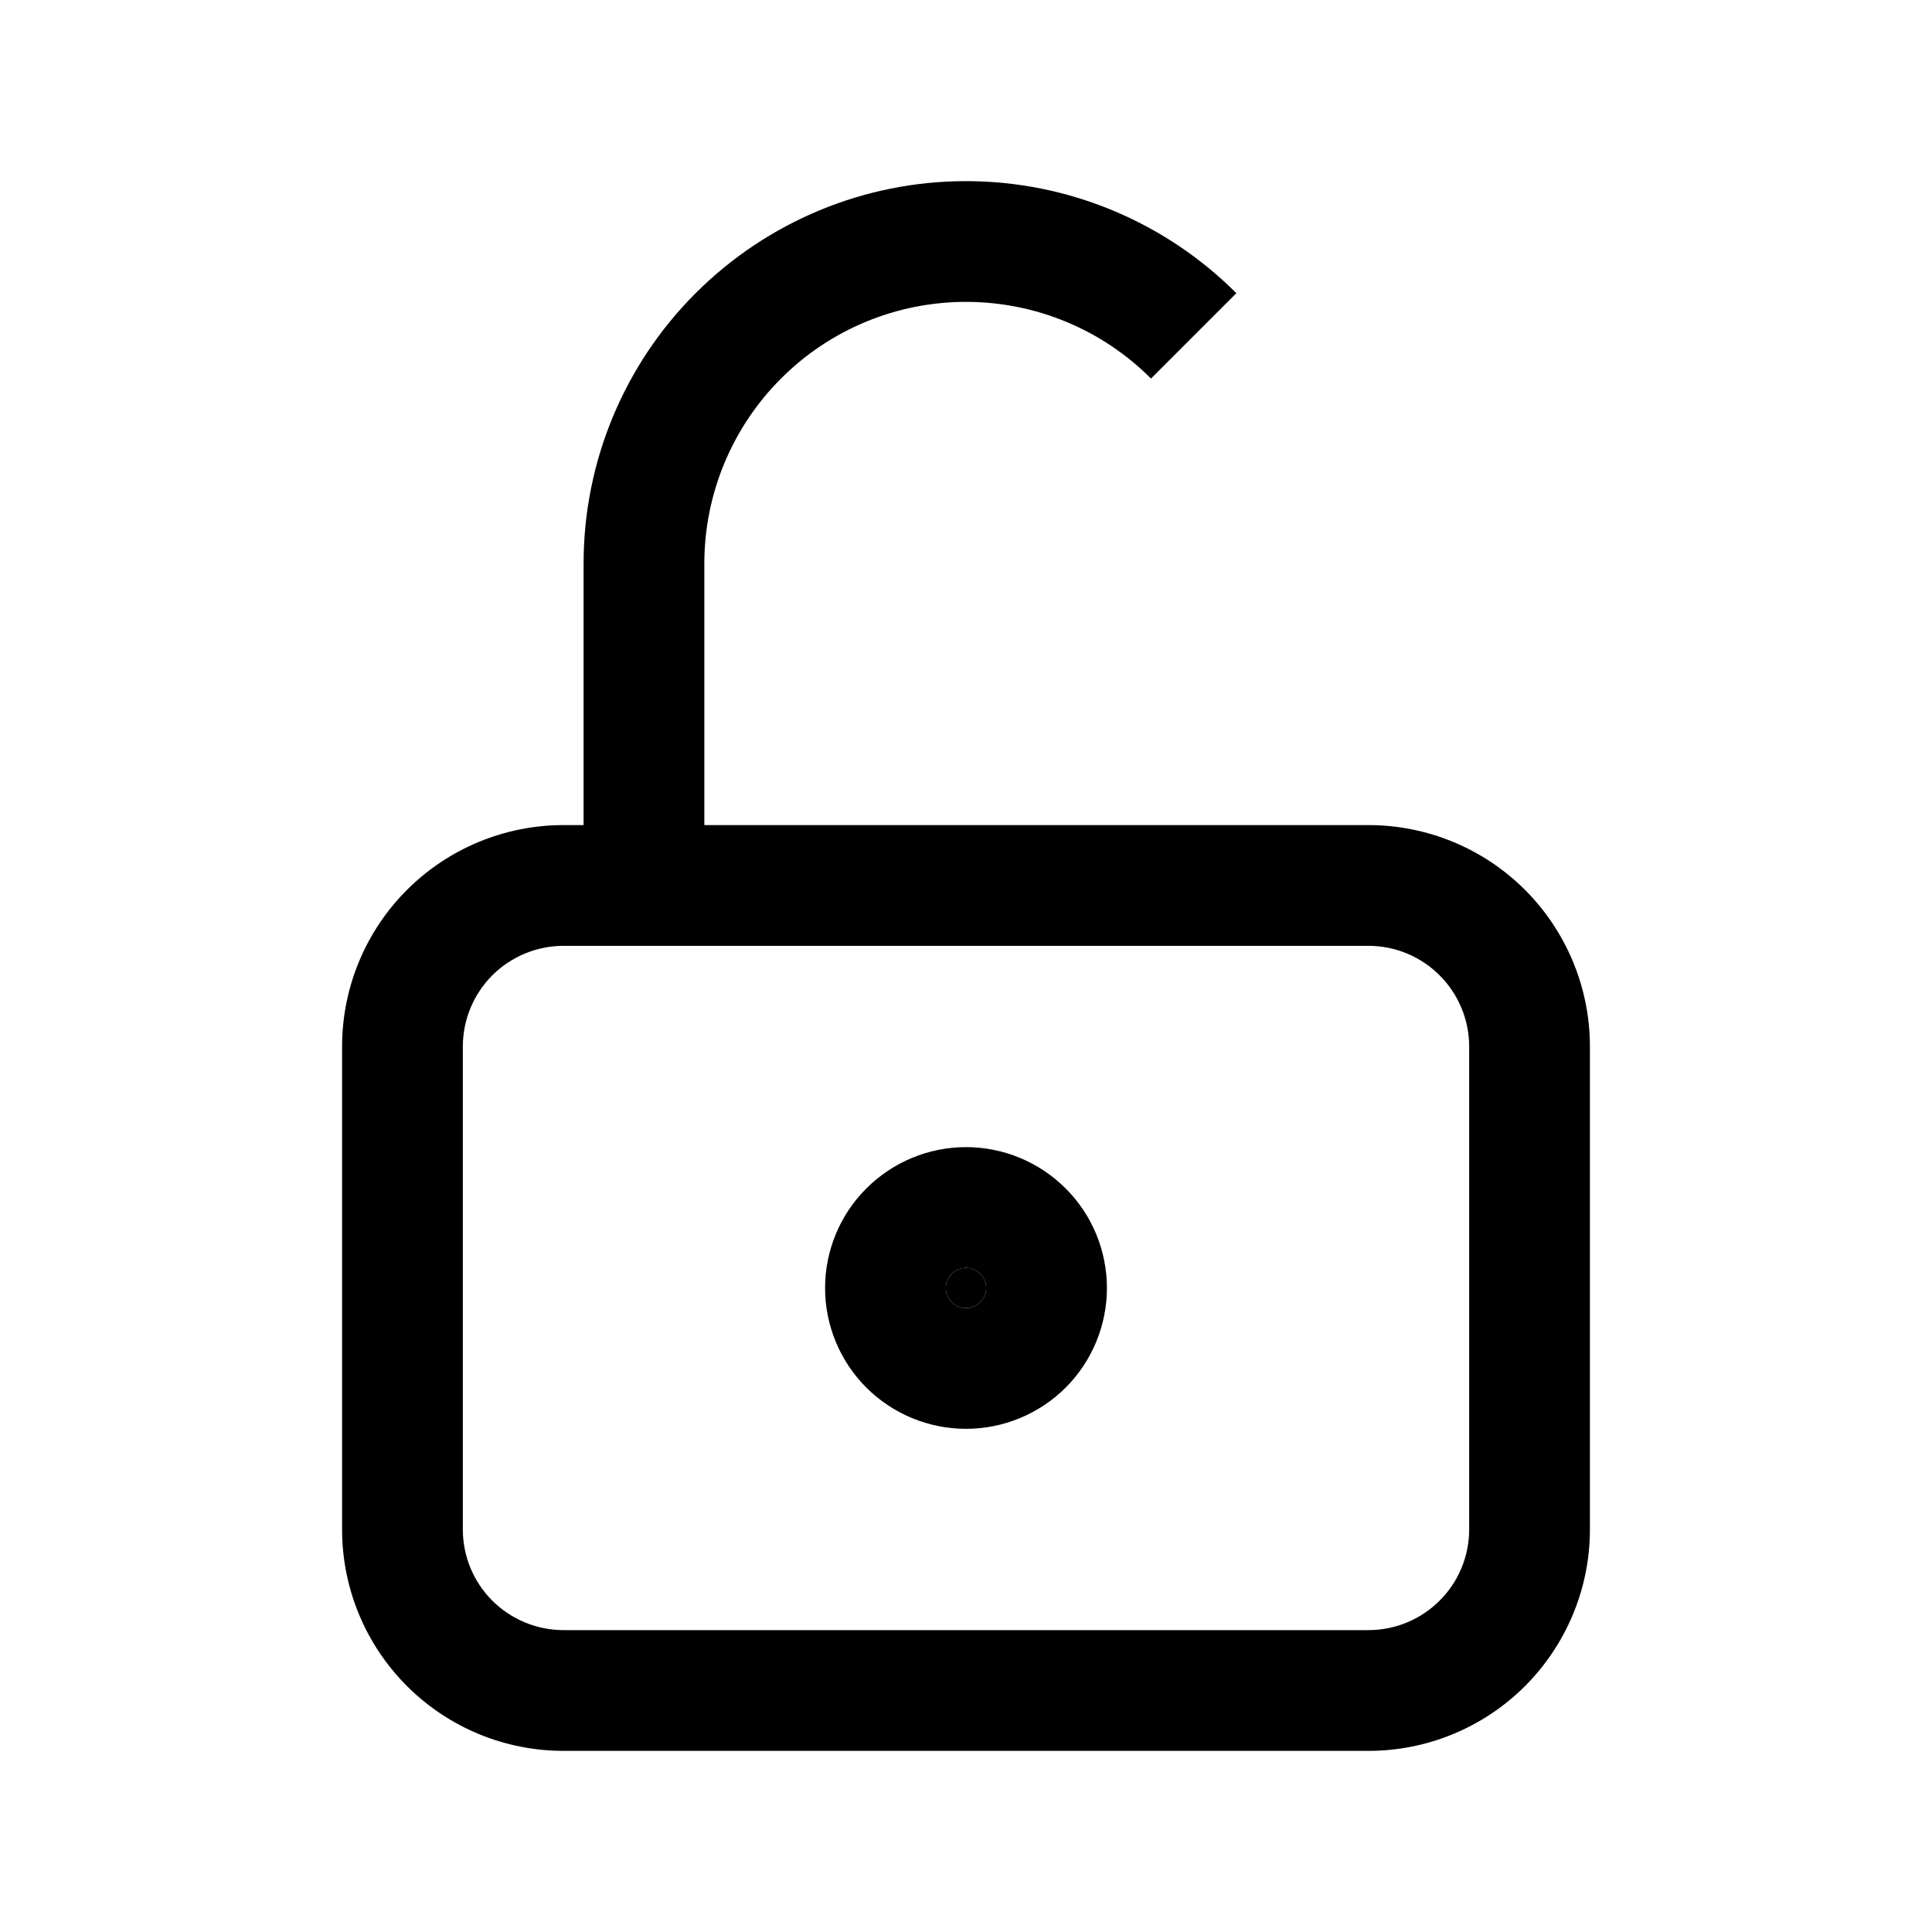 <svg width="16" height="16" viewBox="0 0 16 16" fill="none" xmlns="http://www.w3.org/2000/svg">
<path fill-rule="evenodd" clip-rule="evenodd" d="M6.468 3.135C6.874 2.728 7.425 2.5 8 2.5C8.575 2.5 9.126 2.728 9.532 3.135L10.239 2.428C9.645 1.834 8.84 1.5 8 1.5C7.16 1.5 6.355 1.834 5.761 2.428C5.167 3.021 4.833 3.827 4.833 4.667V6.833H4.667C4.18 6.833 3.714 7.026 3.37 7.37C3.026 7.714 2.833 8.18 2.833 8.667V12.667C2.833 13.153 3.026 13.619 3.37 13.963C3.714 14.307 4.18 14.5 4.667 14.5H11.333C11.819 14.5 12.286 14.307 12.63 13.963C12.973 13.619 13.167 13.153 13.167 12.667V8.667C13.167 8.18 12.973 7.714 12.63 7.37C12.286 7.026 11.819 6.833 11.333 6.833H11.167H10.167H5.833V4.667C5.833 4.092 6.062 3.541 6.468 3.135ZM4.667 7.833C4.446 7.833 4.234 7.921 4.077 8.077C3.921 8.234 3.833 8.446 3.833 8.667V12.667C3.833 12.888 3.921 13.1 4.077 13.256C4.234 13.412 4.446 13.5 4.667 13.5H11.333C11.554 13.5 11.766 13.412 11.922 13.256C12.079 13.1 12.167 12.888 12.167 12.667V8.667C12.167 8.446 12.079 8.234 11.922 8.077C11.766 7.921 11.554 7.833 11.333 7.833H4.667Z" fill="black"/>
<path fill-rule="evenodd" clip-rule="evenodd" d="M7.882 10.549C7.913 10.518 7.956 10.5 8 10.5C8.044 10.5 8.087 10.518 8.118 10.549C8.149 10.58 8.167 10.623 8.167 10.667C8.167 10.711 8.149 10.753 8.118 10.784C8.087 10.816 8.044 10.833 8 10.833C7.956 10.833 7.913 10.816 7.882 10.784C7.851 10.753 7.833 10.711 7.833 10.667C7.833 10.623 7.851 10.58 7.882 10.549Z" fill="black"/>
<path fill-rule="evenodd" clip-rule="evenodd" d="M8 9.5C7.691 9.5 7.394 9.623 7.175 9.842C6.956 10.06 6.833 10.357 6.833 10.667C6.833 10.976 6.956 11.273 7.175 11.492C7.394 11.71 7.691 11.833 8 11.833C8.309 11.833 8.606 11.71 8.825 11.492C9.044 11.273 9.167 10.976 9.167 10.667C9.167 10.357 9.044 10.06 8.825 9.842C8.606 9.623 8.309 9.5 8 9.5ZM8 10.5C7.956 10.5 7.913 10.518 7.882 10.549C7.851 10.58 7.833 10.623 7.833 10.667C7.833 10.711 7.851 10.753 7.882 10.784C7.913 10.816 7.956 10.833 8 10.833C8.044 10.833 8.087 10.816 8.118 10.784C8.149 10.753 8.167 10.711 8.167 10.667C8.167 10.623 8.149 10.58 8.118 10.549C8.087 10.518 8.044 10.5 8 10.5Z" fill="black"/>
</svg>
